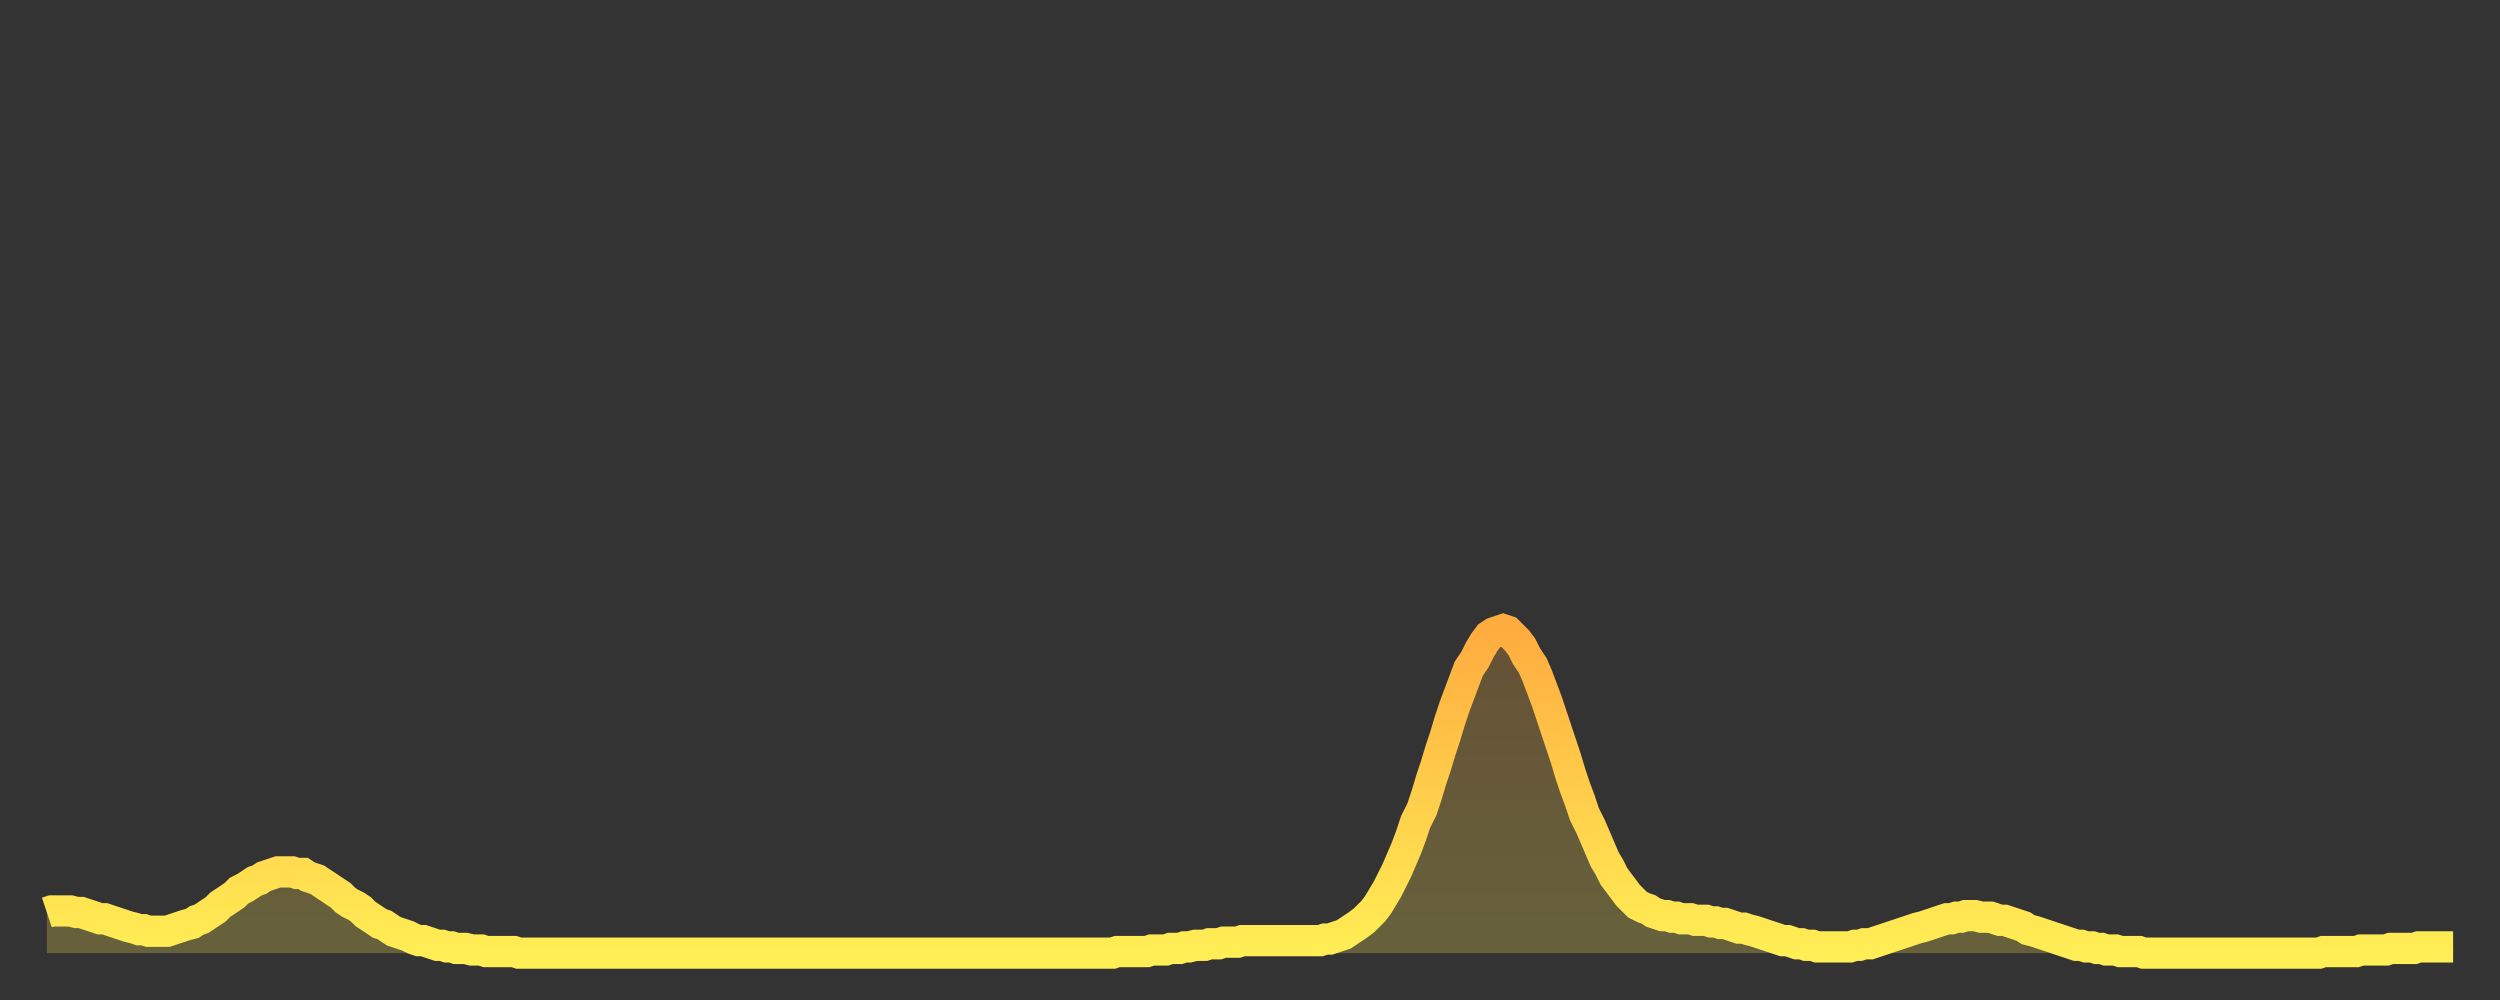 <?xml version="1.0" encoding="utf-8" ?>
<svg baseProfile="full" height="64" version="1.1" width="160" xmlns="http://www.w3.org/2000/svg" xmlns:ev="http://www.w3.org/2001/xml-events" xmlns:xlink="http://www.w3.org/1999/xlink"><rect width="100%" height="100%" fill="#333333" stroke="none"/><defs><linearGradient id="id740668" x1="0" x2="0" y1="0" y2="1"><stop offset="0%" stop-color="#ffac3f" /><stop offset="50%" stop-color="#ffcd4a" /><stop offset="100%" stop-color="#ffee55" /></linearGradient></defs><g transform="translate(3,3)"><g><path d="M 0.0 55.4 0.3 55.3 0.6 55.3 0.9 55.3 1.2 55.3 1.5 55.3 1.9 55.4 2.2 55.4 2.5 55.5 2.8 55.6 3.1 55.7 3.4 55.8 3.7 55.8 4.0 55.9 4.3 56.0 4.6 56.1 4.9 56.2 5.2 56.3 5.6 56.4 5.9 56.5 6.2 56.5 6.5 56.6 6.8 56.6 7.1 56.6 7.4 56.6 7.7 56.6 8.0 56.5 8.3 56.4 8.6 56.3 8.9 56.2 9.3 56.1 9.6 55.9 9.9 55.8 10.2 55.6 10.5 55.4 10.8 55.2 11.1 54.9 11.4 54.7 11.7 54.5 12.0 54.3 12.3 54.0 12.7 53.8 13.0 53.6 13.3 53.4 13.6 53.3 13.9 53.1 14.2 53.0 14.5 52.9 14.8 52.8 15.1 52.8 15.4 52.8 15.7 52.8 16.0 52.9 16.4 52.9 16.7 53.1 17.0 53.2 17.3 53.3 17.6 53.5 17.9 53.7 18.2 53.9 18.5 54.1 18.8 54.3 19.1 54.6 19.4 54.8 19.8 55.0 20.1 55.2 20.4 55.5 20.7 55.7 21.0 55.9 21.3 56.1 21.6 56.2 21.9 56.4 22.2 56.6 22.5 56.7 22.8 56.8 23.1 56.9 23.5 57.1 23.8 57.2 24.1 57.2 24.4 57.3 24.7 57.4 25.0 57.5 25.3 57.5 25.6 57.6 25.9 57.6 26.2 57.7 26.5 57.7 26.8 57.7 27.2 57.8 27.5 57.8 27.8 57.8 28.1 57.9 28.4 57.9 28.7 57.9 29.0 57.9 29.3 57.9 29.6 57.9 29.9 57.9 30.2 58.0 30.6 58.0 30.9 58.0 31.2 58.0 31.5 58.0 31.8 58.0 32.1 58.0 32.4 58.0 32.7 58.0 33.0 58.0 33.3 58.0 33.6 58.0 33.9 58.0 34.3 58.0 34.6 58.0 34.9 58.0 35.2 58.0 35.5 58.0 35.8 58.0 36.1 58.0 36.4 58.0 36.7 58.0 37.0 58.0 37.3 58.0 37.7 58.0 38.0 58.0 38.3 58.0 38.6 58.0 38.9 58.0 39.2 58.0 39.5 58.0 39.8 58.0 40.1 58.0 40.4 58.0 40.7 58.0 41.0 58.0 41.4 58.0 41.7 58.0 42.0 58.0 42.3 58.0 42.6 58.0 42.9 58.0 43.2 58.0 43.5 58.0 43.8 58.0 44.1 58.0 44.4 58.0 44.7 58.0 45.1 58.0 45.4 58.0 45.7 58.0 46.0 58.0 46.3 58.0 46.6 58.0 46.9 58.0 47.2 58.0 47.5 58.0 47.8 58.0 48.1 58.0 48.5 58.0 48.8 58.0 49.1 58.0 49.4 58.0 49.7 58.0 50.0 58.0 50.3 58.0 50.6 58.0 50.9 58.0 51.2 58.0 51.5 58.0 51.8 58.0 52.2 58.0 52.5 58.0 52.8 58.0 53.1 58.0 53.4 58.0 53.7 58.0 54.0 58.0 54.3 58.0 54.6 58.0 54.9 58.0 55.2 58.0 55.6 58.0 55.9 58.0 56.2 58.0 56.5 58.0 56.8 58.0 57.1 58.0 57.4 58.0 57.7 58.0 58.0 58.0 58.3 58.0 58.6 58.0 58.9 58.0 59.3 58.0 59.6 58.0 59.9 58.0 60.2 58.0 60.5 58.0 60.8 58.0 61.1 58.0 61.4 58.0 61.7 58.0 62.0 58.0 62.3 58.0 62.6 58.0 63.0 58.0 63.3 58.0 63.6 58.0 63.9 58.0 64.2 58.0 64.5 58.0 64.8 58.0 65.1 58.0 65.4 58.0 65.7 58.0 66.0 58.0 66.4 58.0 66.7 58.0 67.0 58.0 67.3 58.0 67.6 58.0 67.9 58.0 68.2 58.0 68.5 57.9 68.8 57.9 69.1 57.9 69.4 57.9 69.7 57.9 70.1 57.9 70.4 57.9 70.7 57.8 71.0 57.8 71.3 57.8 71.6 57.8 71.9 57.7 72.2 57.7 72.5 57.7 72.8 57.6 73.1 57.6 73.5 57.5 73.8 57.5 74.1 57.5 74.4 57.4 74.7 57.4 75.0 57.4 75.3 57.3 75.6 57.3 75.9 57.3 76.2 57.3 76.5 57.2 76.8 57.2 77.2 57.2 77.5 57.2 77.8 57.2 78.1 57.2 78.4 57.2 78.7 57.2 79.0 57.2 79.3 57.2 79.6 57.2 79.9 57.2 80.2 57.2 80.5 57.2 80.9 57.2 81.2 57.2 81.5 57.2 81.8 57.1 82.1 57.1 82.4 57.0 82.7 56.9 83.0 56.8 83.3 56.6 83.6 56.4 83.9 56.2 84.3 55.9 84.6 55.6 84.9 55.3 85.2 54.9 85.5 54.4 85.8 53.9 86.1 53.3 86.4 52.7 86.7 52.0 87.0 51.3 87.3 50.5 87.6 49.6 88.0 48.8 88.3 47.9 88.6 46.9 88.9 46.0 89.2 45.0 89.5 44.1 89.8 43.1 90.1 42.2 90.4 41.4 90.7 40.6 91.0 39.8 91.4 39.2 91.7 38.6 92.0 38.1 92.3 37.7 92.6 37.5 92.9 37.4 93.2 37.3 93.5 37.4 93.8 37.7 94.1 38.0 94.4 38.4 94.7 39.0 95.1 39.6 95.4 40.3 95.7 41.1 96.0 41.9 96.3 42.8 96.6 43.7 96.9 44.6 97.2 45.5 97.5 46.5 97.8 47.4 98.1 48.2 98.4 49.1 98.8 49.9 99.1 50.6 99.4 51.3 99.7 52.0 100.0 52.5 100.3 53.1 100.6 53.5 100.9 53.9 101.2 54.3 101.5 54.6 101.8 54.9 102.2 55.1 102.5 55.2 102.8 55.4 103.1 55.5 103.4 55.6 103.7 55.6 104.0 55.7 104.3 55.7 104.6 55.8 104.9 55.8 105.2 55.8 105.5 55.9 105.9 55.9 106.2 55.9 106.5 56.0 106.8 56.0 107.1 56.1 107.4 56.1 107.7 56.2 108.0 56.3 108.3 56.4 108.6 56.4 108.9 56.5 109.3 56.6 109.6 56.7 109.9 56.8 110.2 56.9 110.5 57.0 110.8 57.1 111.1 57.2 111.4 57.2 111.7 57.3 112.0 57.4 112.3 57.4 112.6 57.5 113.0 57.5 113.3 57.6 113.6 57.6 113.9 57.6 114.2 57.6 114.5 57.6 114.8 57.6 115.1 57.6 115.4 57.6 115.7 57.5 116.0 57.5 116.3 57.4 116.7 57.4 117.0 57.3 117.3 57.2 117.6 57.1 117.9 57.0 118.2 56.9 118.5 56.8 118.8 56.7 119.1 56.6 119.4 56.5 119.7 56.4 120.1 56.3 120.4 56.2 120.7 56.1 121.0 56.0 121.3 55.9 121.6 55.8 121.9 55.8 122.2 55.7 122.5 55.7 122.8 55.6 123.1 55.6 123.4 55.6 123.8 55.7 124.1 55.7 124.4 55.7 124.7 55.8 125.0 55.9 125.3 55.9 125.6 56.0 125.9 56.1 126.2 56.2 126.5 56.3 126.8 56.5 127.2 56.6 127.5 56.7 127.8 56.8 128.1 56.9 128.4 57.0 128.7 57.1 129.0 57.2 129.3 57.3 129.6 57.4 129.9 57.5 130.2 57.5 130.5 57.6 130.9 57.6 131.2 57.7 131.5 57.7 131.8 57.8 132.1 57.8 132.4 57.8 132.7 57.9 133.0 57.9 133.3 57.9 133.6 57.9 133.9 57.9 134.2 58.0 134.6 58.0 134.9 58.0 135.2 58.0 135.5 58.0 135.8 58.0 136.1 58.0 136.4 58.0 136.7 58.0 137.0 58.0 137.3 58.0 137.6 58.0 138.0 58.0 138.3 58.0 138.6 58.0 138.9 58.0 139.2 58.0 139.5 58.0 139.8 58.0 140.1 58.0 140.4 58.0 140.7 58.0 141.0 58.0 141.3 58.0 141.7 58.0 142.0 58.0 142.3 58.0 142.6 58.0 142.9 58.0 143.2 58.0 143.5 58.0 143.8 58.0 144.1 58.0 144.4 58.0 144.7 58.0 145.1 58.0 145.4 58.0 145.7 57.9 146.0 57.9 146.3 57.9 146.6 57.9 146.9 57.9 147.2 57.9 147.5 57.9 147.8 57.9 148.1 57.8 148.4 57.8 148.8 57.8 149.1 57.8 149.4 57.8 149.7 57.8 150.0 57.7 150.3 57.7 150.6 57.7 150.9 57.7 151.2 57.7 151.5 57.7 151.8 57.6 152.1 57.6 152.5 57.6 152.8 57.6 153.1 57.6 153.4 57.6 153.7 57.6 154.0 57.6" fill="none" id="graph-curve" opacity="1" stroke="url(#id740668)" stroke-width="2" /><path d="M 0 58 L 0.0 55.4 0.3 55.3 0.6 55.3 0.9 55.3 1.2 55.3 1.5 55.3 1.9 55.4 2.2 55.4 2.5 55.5 2.8 55.6 3.1 55.7 3.4 55.8 3.7 55.8 4.0 55.9 4.3 56.0 4.6 56.1 4.9 56.2 5.2 56.3 5.6 56.4 5.9 56.5 6.2 56.5 6.5 56.6 6.8 56.6 7.1 56.6 7.4 56.6 7.7 56.6 8.0 56.5 8.3 56.4 8.6 56.3 8.9 56.2 9.3 56.1 9.6 55.9 9.9 55.8 10.2 55.6 10.5 55.4 10.8 55.2 11.1 54.9 11.4 54.7 11.7 54.5 12.0 54.3 12.3 54.0 12.7 53.8 13.0 53.6 13.3 53.4 13.6 53.3 13.9 53.1 14.2 53.0 14.5 52.9 14.8 52.8 15.1 52.8 15.4 52.8 15.7 52.8 16.0 52.9 16.4 52.9 16.7 53.1 17.0 53.2 17.3 53.3 17.6 53.5 17.9 53.7 18.2 53.9 18.5 54.1 18.8 54.3 19.1 54.6 19.4 54.8 19.8 55.0 20.1 55.2 20.4 55.5 20.7 55.7 21.0 55.9 21.3 56.1 21.6 56.2 21.9 56.4 22.2 56.6 22.5 56.7 22.8 56.8 23.1 56.9 23.5 57.1 23.8 57.2 24.1 57.2 24.4 57.3 24.7 57.4 25.0 57.5 25.3 57.5 25.6 57.6 25.9 57.6 26.2 57.7 26.5 57.7 26.8 57.7 27.2 57.8 27.5 57.8 27.8 57.8 28.1 57.9 28.4 57.9 28.7 57.9 29.0 57.9 29.3 57.9 29.6 57.9 29.9 57.9 30.2 58.0 30.6 58.0 30.9 58.0 31.2 58.0 31.5 58.0 31.8 58.0 32.1 58.0 32.4 58.0 32.7 58.0 33.0 58.0 33.3 58.0 33.6 58.0 33.9 58.0 34.3 58.0 34.6 58.0 34.9 58.0 35.2 58.0 35.5 58.0 35.8 58.0 36.1 58.0 36.4 58.0 36.7 58.0 37.0 58.0 37.3 58.0 37.7 58.0 38.0 58.0 38.3 58.0 38.6 58.0 38.9 58.0 39.2 58.0 39.5 58.0 39.8 58.0 40.1 58.0 40.4 58.0 40.7 58.0 41.0 58.0 41.4 58.0 41.7 58.0 42.0 58.0 42.3 58.0 42.6 58.0 42.9 58.0 43.2 58.0 43.5 58.0 43.8 58.0 44.1 58.0 44.4 58.0 44.7 58.0 45.1 58.0 45.4 58.0 45.7 58.0 46.0 58.0 46.3 58.0 46.6 58.0 46.9 58.0 47.2 58.0 47.5 58.0 47.8 58.0 48.1 58.0 48.5 58.0 48.8 58.0 49.1 58.0 49.4 58.0 49.7 58.0 50.0 58.0 50.3 58.0 50.6 58.0 50.9 58.0 51.2 58.0 51.5 58.0 51.8 58.0 52.2 58.0 52.5 58.0 52.8 58.0 53.1 58.0 53.4 58.0 53.7 58.0 54.0 58.0 54.3 58.0 54.6 58.0 54.9 58.0 55.2 58.0 55.6 58.0 55.9 58.0 56.2 58.0 56.5 58.0 56.8 58.0 57.1 58.0 57.4 58.0 57.7 58.0 58.0 58.0 58.3 58.0 58.6 58.0 58.9 58.0 59.3 58.0 59.6 58.0 59.9 58.0 60.2 58.0 60.5 58.0 60.8 58.0 61.1 58.0 61.4 58.0 61.7 58.0 62.0 58.0 62.3 58.0 62.6 58.0 63.0 58.0 63.3 58.0 63.6 58.0 63.9 58.0 64.2 58.0 64.5 58.0 64.8 58.0 65.1 58.0 65.4 58.0 65.7 58.0 66.0 58.0 66.4 58.0 66.7 58.0 67.0 58.0 67.3 58.0 67.6 58.0 67.9 58.0 68.2 58.0 68.5 57.9 68.8 57.9 69.1 57.9 69.4 57.9 69.7 57.9 70.1 57.9 70.4 57.9 70.7 57.8 71.0 57.8 71.3 57.8 71.6 57.8 71.9 57.7 72.2 57.7 72.5 57.7 72.8 57.6 73.1 57.6 73.5 57.5 73.8 57.5 74.1 57.5 74.4 57.4 74.7 57.4 75.0 57.4 75.3 57.3 75.6 57.3 75.9 57.3 76.2 57.3 76.5 57.2 76.8 57.2 77.2 57.2 77.5 57.2 77.8 57.2 78.1 57.2 78.4 57.2 78.7 57.2 79.0 57.2 79.3 57.2 79.6 57.2 79.9 57.2 80.2 57.2 80.5 57.2 80.9 57.2 81.2 57.2 81.5 57.2 81.8 57.1 82.1 57.1 82.4 57.0 82.7 56.9 83.0 56.8 83.3 56.6 83.6 56.4 83.9 56.2 84.3 55.9 84.6 55.6 84.9 55.3 85.2 54.9 85.5 54.4 85.8 53.9 86.1 53.3 86.4 52.7 86.7 52.0 87.0 51.3 87.3 50.5 87.6 49.6 88.0 48.8 88.3 47.9 88.6 46.9 88.9 46.0 89.2 45.0 89.5 44.1 89.8 43.1 90.1 42.2 90.4 41.4 90.7 40.6 91.0 39.8 91.4 39.2 91.7 38.6 92.0 38.1 92.3 37.7 92.6 37.5 92.9 37.4 93.2 37.3 93.5 37.4 93.8 37.7 94.1 38.0 94.4 38.4 94.7 39.0 95.1 39.6 95.4 40.3 95.7 41.1 96.0 41.9 96.3 42.8 96.6 43.7 96.9 44.6 97.2 45.5 97.5 46.5 97.8 47.4 98.1 48.2 98.4 49.1 98.8 49.9 99.1 50.6 99.4 51.3 99.7 52.0 100.0 52.5 100.3 53.1 100.6 53.5 100.9 53.9 101.2 54.3 101.5 54.6 101.8 54.9 102.2 55.1 102.5 55.2 102.8 55.4 103.1 55.5 103.4 55.6 103.7 55.6 104.0 55.7 104.3 55.7 104.6 55.8 104.9 55.8 105.2 55.8 105.5 55.9 105.9 55.9 106.2 55.9 106.5 56.0 106.8 56.0 107.1 56.1 107.4 56.1 107.7 56.2 108.0 56.3 108.3 56.4 108.6 56.4 108.9 56.5 109.3 56.6 109.6 56.7 109.9 56.8 110.2 56.9 110.5 57.0 110.8 57.1 111.1 57.2 111.4 57.2 111.7 57.3 112.0 57.4 112.3 57.4 112.6 57.5 113.0 57.5 113.3 57.6 113.6 57.6 113.9 57.6 114.2 57.6 114.5 57.6 114.8 57.6 115.1 57.6 115.4 57.6 115.7 57.5 116.0 57.5 116.3 57.4 116.7 57.4 117.0 57.3 117.3 57.2 117.6 57.1 117.9 57.0 118.2 56.9 118.5 56.8 118.8 56.7 119.1 56.6 119.4 56.5 119.7 56.4 120.1 56.3 120.4 56.2 120.7 56.1 121.0 56.0 121.3 55.9 121.6 55.8 121.9 55.8 122.2 55.7 122.5 55.7 122.8 55.6 123.1 55.6 123.4 55.6 123.8 55.7 124.1 55.7 124.4 55.7 124.7 55.8 125.0 55.9 125.3 55.9 125.6 56.0 125.9 56.1 126.2 56.2 126.5 56.3 126.8 56.5 127.2 56.6 127.5 56.7 127.8 56.8 128.1 56.9 128.4 57.0 128.7 57.1 129.0 57.2 129.3 57.3 129.6 57.4 129.9 57.5 130.2 57.5 130.5 57.6 130.9 57.6 131.2 57.7 131.5 57.7 131.8 57.8 132.1 57.8 132.4 57.8 132.7 57.9 133.0 57.9 133.3 57.9 133.6 57.9 133.9 57.9 134.2 58.0 134.6 58.0 134.9 58.0 135.2 58.0 135.5 58.0 135.8 58.0 136.1 58.0 136.4 58.0 136.7 58.0 137.0 58.0 137.3 58.0 137.6 58.0 138.0 58.0 138.3 58.0 138.6 58.0 138.9 58.0 139.2 58.0 139.5 58.0 139.8 58.0 140.1 58.0 140.4 58.0 140.7 58.0 141.0 58.0 141.3 58.0 141.7 58.0 142.0 58.0 142.3 58.0 142.6 58.0 142.9 58.0 143.2 58.0 143.5 58.0 143.8 58.0 144.1 58.0 144.4 58.0 144.7 58.0 145.1 58.0 145.4 58.0 145.7 57.9 146.0 57.9 146.3 57.9 146.6 57.9 146.9 57.9 147.2 57.9 147.5 57.9 147.8 57.9 148.1 57.8 148.4 57.8 148.8 57.8 149.1 57.8 149.4 57.8 149.7 57.8 150.0 57.7 150.3 57.7 150.6 57.7 150.9 57.7 151.2 57.7 151.5 57.7 151.8 57.6 152.1 57.6 152.5 57.6 152.8 57.6 153.1 57.6 153.4 57.6 153.7 57.6 154.0 57.6 154 58" fill="url(#id740668)" fill-opacity=".25" id="graph-shadow" /></g></g></svg>